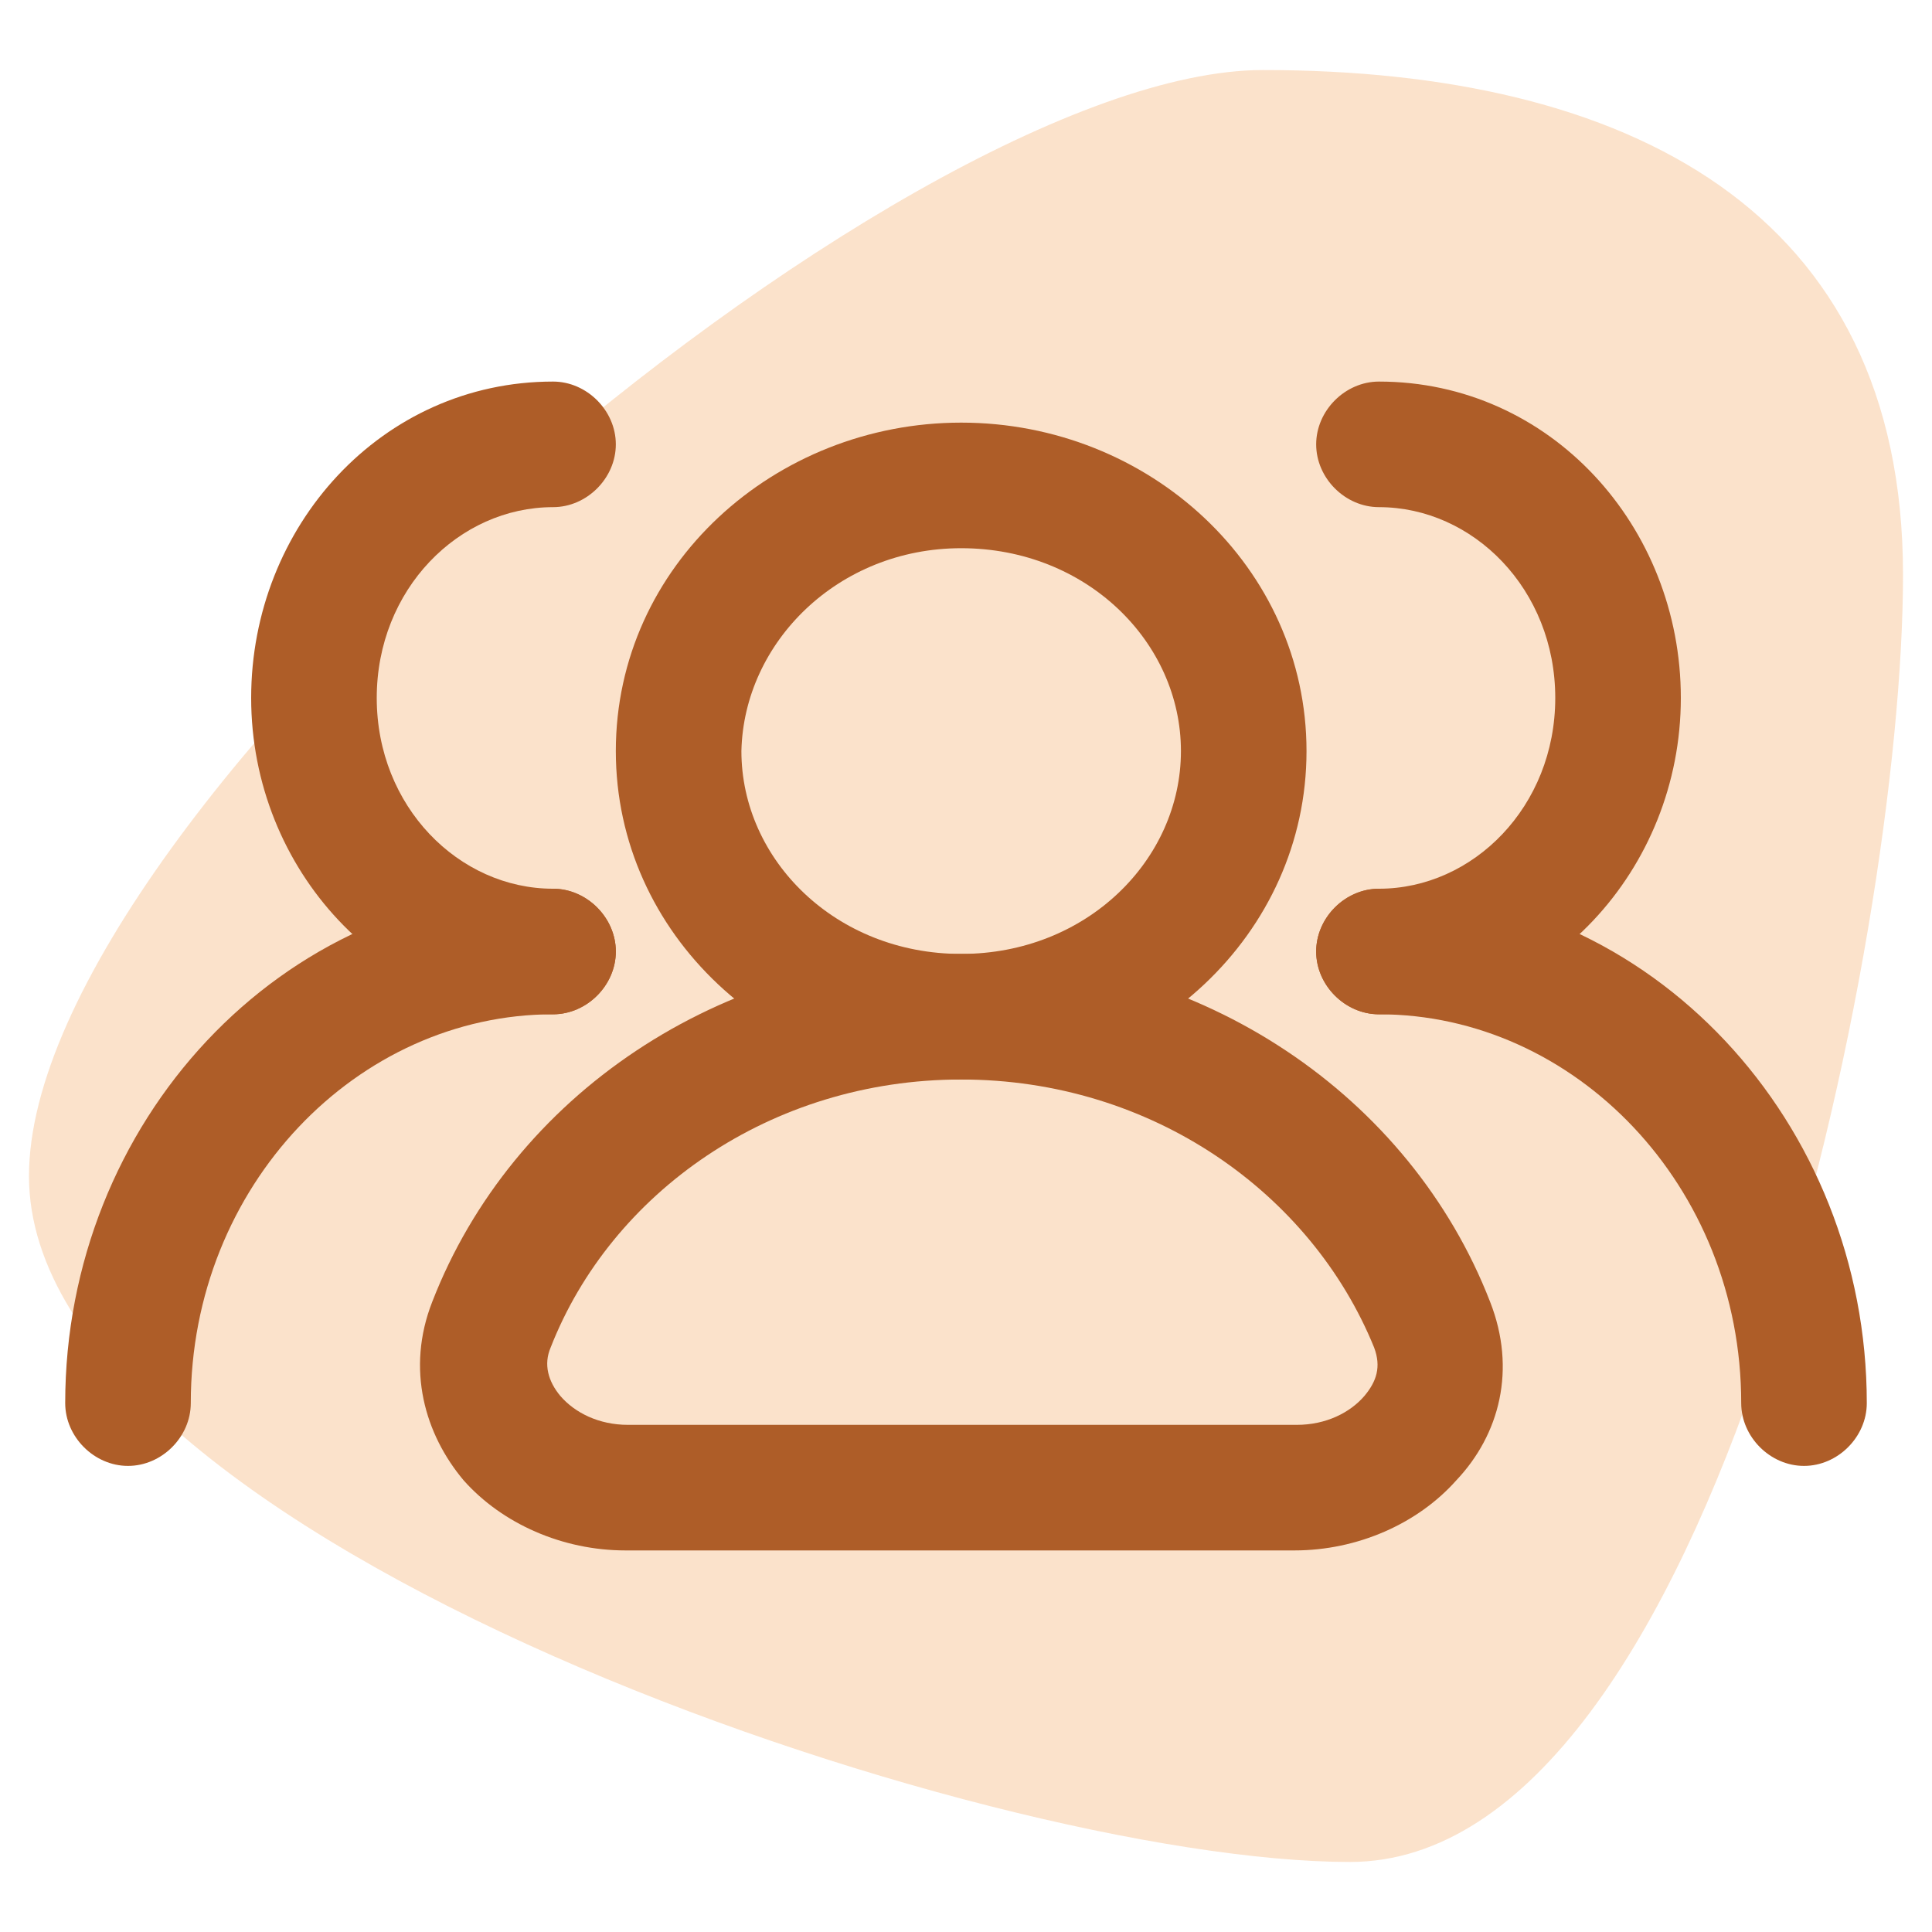 <svg id="group" xmlns="http://www.w3.org/2000/svg" viewBox="0 0 80 80"><style>.st0,.st1{fill-rule:evenodd;clip-rule:evenodd}.st0{fill-opacity:.32;fill:#f2a25d}.st1{fill:#ae5d28}</style><path class="st0" d="M55.9 77.1c15.1 0 22.9-38.2 22.9-53.3 0-15.1-11.4-20.9-26.5-20.9S1.2 33.6 1.2 48.7c0 15.1 39.6 28.4 54.7 28.4z"/><path class="st1" d="M39.8 22.7c5.2 0 9.1 3.9 9.1 8.4s-3.9 8.4-9.1 8.4-9.1-3.9-9.1-8.4c.1-4.5 4-8.4 9.1-8.4zm14.3 8.4c0-7.6-6.5-13.6-14.3-13.6-7.7 0-14.3 5.9-14.3 13.6 0 7.6 6.5 13.6 14.3 13.6 7.8 0 14.3-6 14.3-13.6z"/><path class="st1" d="M39.8 44.7c7.9 0 14.5 4.7 17.1 11.1.3.8.1 1.4-.4 2-.6.7-1.6 1.2-2.8 1.2H26c-1.2 0-2.2-.5-2.8-1.2-.5-.6-.7-1.3-.4-2 2.5-6.4 9.1-11.1 17-11.1zm21.9 9.2c-3.3-8.5-11.9-14.4-21.9-14.4-10 0-18.6 5.9-21.9 14.4-1.1 2.8-.3 5.5 1.3 7.4 1.6 1.8 4.1 2.9 6.7 2.9h27.7c2.6 0 5.1-1.1 6.7-2.9 1.8-1.9 2.5-4.6 1.4-7.4zM57.1 21c3.9 0 7.3 3.4 7.3 7.9s-3.4 7.9-7.3 7.9c-1.4 0-2.6 1.2-2.6 2.6 0 1.4 1.2 2.6 2.6 2.6 7 0 12.5-6 12.5-13.1s-5.4-13.1-12.5-13.1c-1.4 0-2.6 1.2-2.6 2.6 0 1.4 1.2 2.6 2.6 2.6z"/><path class="st1" d="M57.1 42c8.1 0 15 7.1 15 16.1 0 1.4 1.2 2.6 2.6 2.6 1.4 0 2.6-1.2 2.6-2.6 0-11.6-8.9-21.3-20.2-21.3-1.4 0-2.6 1.2-2.6 2.6s1.2 2.6 2.6 2.6zM22.9 21c-3.9 0-7.3 3.4-7.3 7.9s3.4 7.9 7.3 7.9c1.4 0 2.6 1.2 2.6 2.6 0 1.4-1.2 2.6-2.6 2.6-7 0-12.5-6-12.5-13.1s5.4-13.1 12.5-13.1c1.4 0 2.6 1.2 2.6 2.6 0 1.4-1.2 2.6-2.6 2.6z"/><path class="st1" d="M22.9 42c-8.1 0-15 7.1-15 16.1 0 1.4-1.2 2.6-2.6 2.6s-2.6-1.2-2.6-2.6c0-11.6 8.9-21.3 20.2-21.3 1.4 0 2.6 1.2 2.6 2.6S24.3 42 22.9 42z"/></svg>